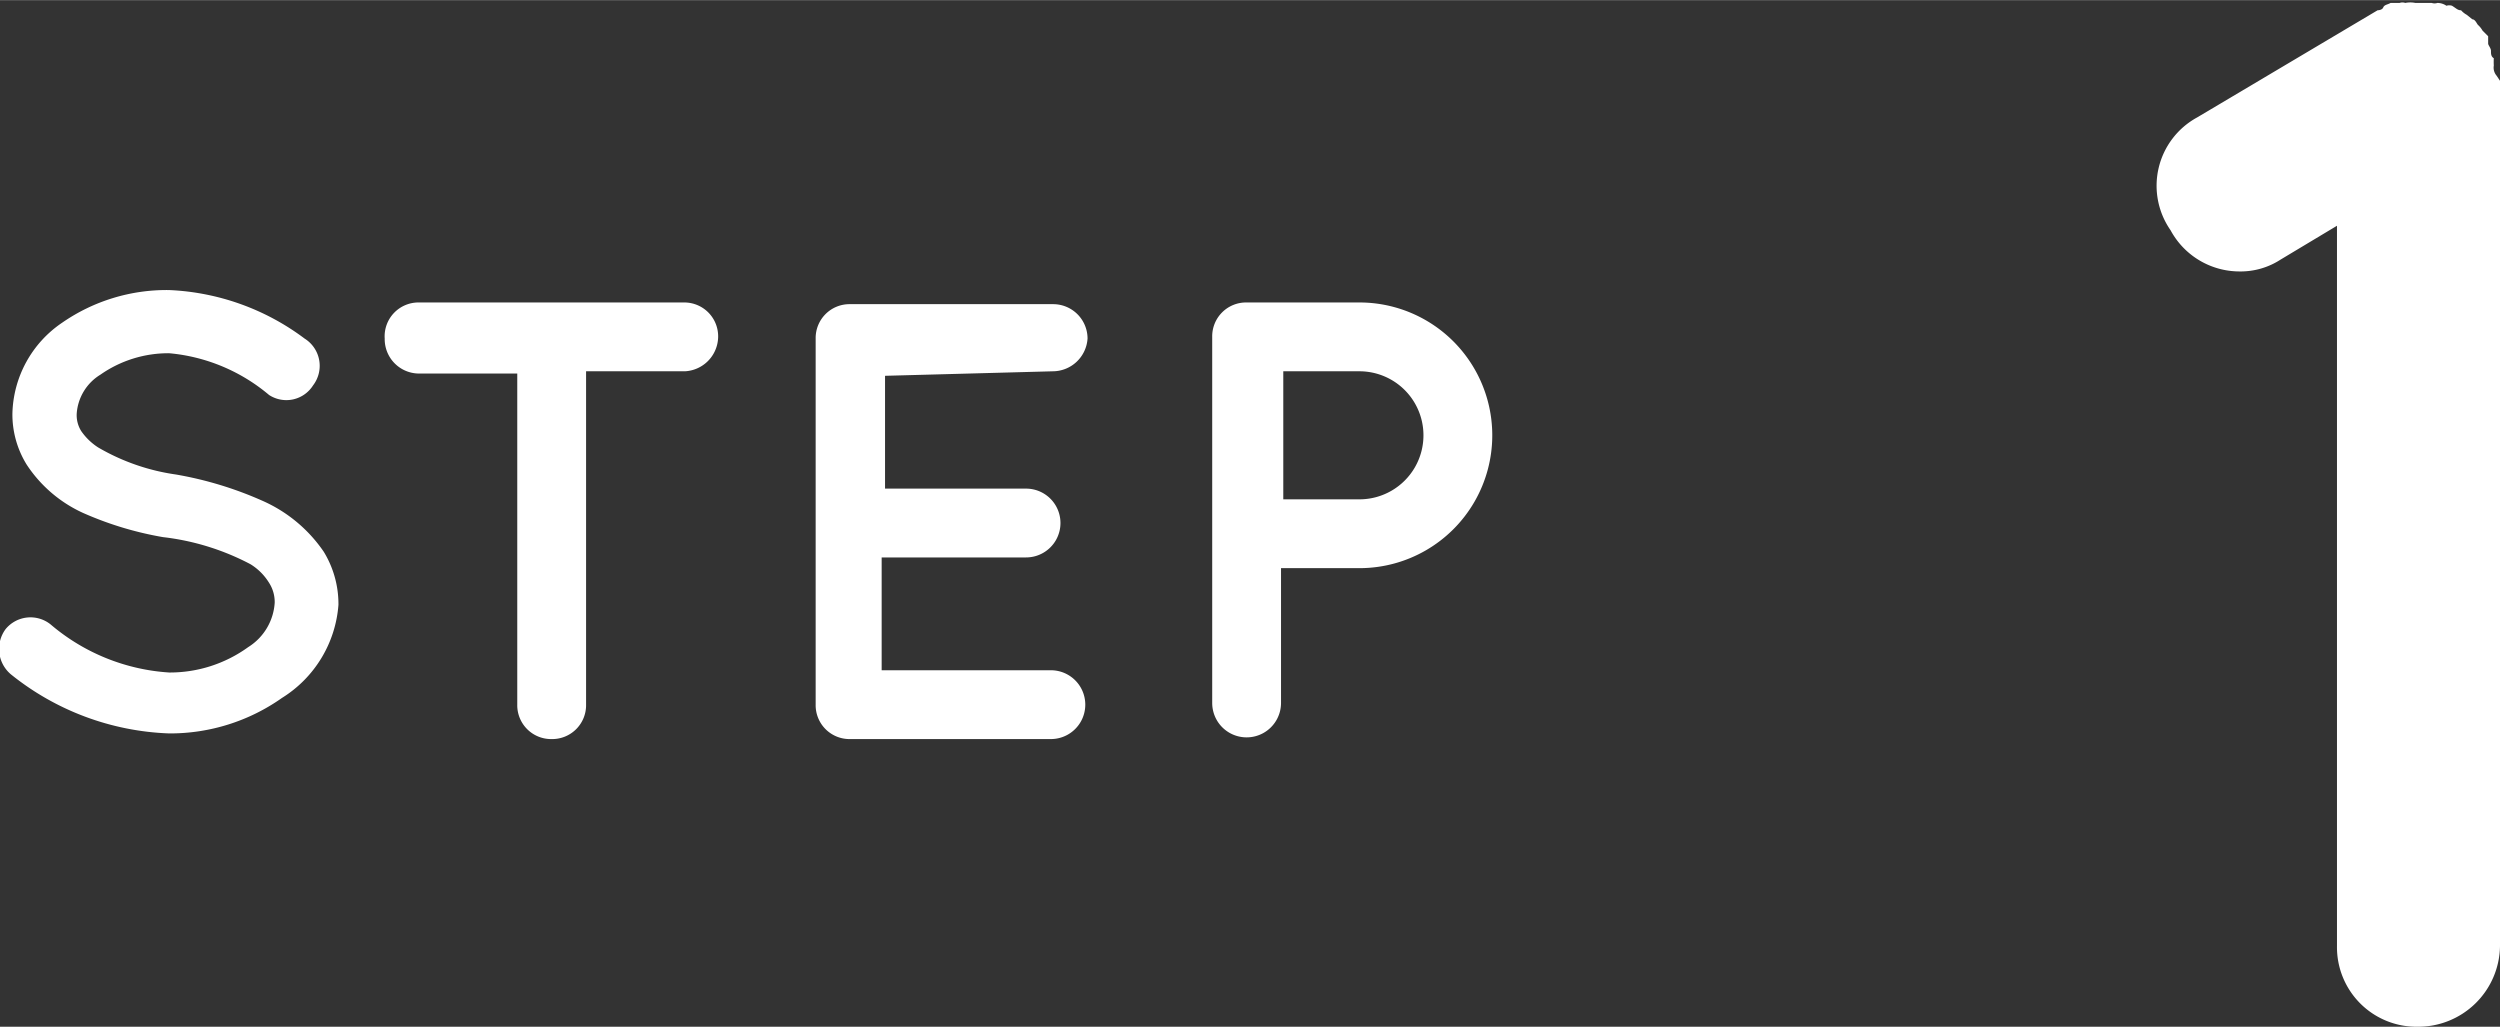 <svg id="レイヤー_1" data-name="レイヤー 1" xmlns="http://www.w3.org/2000/svg" width="15.63mm" height="6.42mm" viewBox="0 0 44.32 18.2"><rect x="0" y="0" width="44.32" height="18.2" fill="#333333" stroke="none"/><defs><style>.cls-1{fill:#fff;}</style></defs><title>step01_wt</title><path class="cls-1" d="M4.64,8.87a6.47,6.47,0,0,0-1.52-.46h0a3.79,3.79,0,0,1-1.38-.48,1.06,1.06,0,0,1-.3-.29.53.53,0,0,1-.08-.31.88.88,0,0,1,.42-.69A2.1,2.1,0,0,1,3,6.26,3.19,3.19,0,0,1,4.77,7a.56.56,0,0,0,.78-.17A.57.57,0,0,0,5.4,6,4.31,4.31,0,0,0,3,5.14a3.25,3.25,0,0,0-1.9.58A2,2,0,0,0,.22,7.33a1.69,1.69,0,0,0,.25.9,2.37,2.37,0,0,0,1,.86,6,6,0,0,0,1.42.43h0A4.4,4.4,0,0,1,4.44,10a1,1,0,0,1,.33.33.63.63,0,0,1,.1.35,1,1,0,0,1-.47.79A2.37,2.37,0,0,1,3,11.92a3.59,3.59,0,0,1-2.1-.85.57.57,0,0,0-.8.08.59.59,0,0,0,.09.8A4.74,4.74,0,0,0,3,13a3.44,3.44,0,0,0,2-.63A2.13,2.13,0,0,0,6,10.72a1.78,1.78,0,0,0-.26-.94A2.57,2.57,0,0,0,4.64,8.87Zm7.48-3.51H7.43A.6.6,0,0,0,6.82,6a.61.61,0,0,0,.61.62H9.17v5.87a.6.6,0,0,0,.61.61.6.6,0,0,0,.61-.61V6.58h1.75A.62.62,0,0,0,12.73,6,.6.6,0,0,0,12.13,5.36Zm6.55,1.22A.62.62,0,0,0,19.28,6a.61.61,0,0,0-.61-.61h-3.6a.6.6,0,0,0-.61.61v6.49a.6.6,0,0,0,.61.61h0s0,0,0,0h3.56a.61.61,0,0,0,0-1.22h-3v-2h2.56a.61.61,0,0,0,0-1.22H15.69v-2ZM24.1,5.36h-2a.6.6,0,0,0-.61.61v6.49a.61.61,0,0,0,1.22,0V10.07H24.1a2.35,2.35,0,1,0,0-4.71Zm0,3.49H22.75V6.58H24.1a1.13,1.13,0,1,1,0,2.27Z" transform="translate(0 0)"/><path class="cls-1" d="M44.32,1.43V16.77a1.45,1.45,0,0,1-1.46,1.43,1.41,1.41,0,0,1-1.43-1.43V4l-1,.6a1.3,1.3,0,0,1-.73.21,1.39,1.39,0,0,1-1.22-.73,1.38,1.38,0,0,1,.47-2l3.2-1.9s.08,0,.1-.05.08-.05.13-.08l.16,0a.15.15,0,0,1,.1,0,.45.45,0,0,1,.18,0h.29a.16.16,0,0,0,.1,0,.28.28,0,0,1,.16.05.16.16,0,0,1,.1,0c.08.05.1.08.16.08a.37.37,0,0,0,.1.08l.1.08c.05,0,.08.08.1.1a.39.39,0,0,1,.08.1l.1.1,0,.05s0,.05,0,.08.05.08.05.13,0,.1.05.13a1.13,1.13,0,0,0,0,.13.22.22,0,0,0,.05.18Z" transform="translate(0 0)"/></svg>